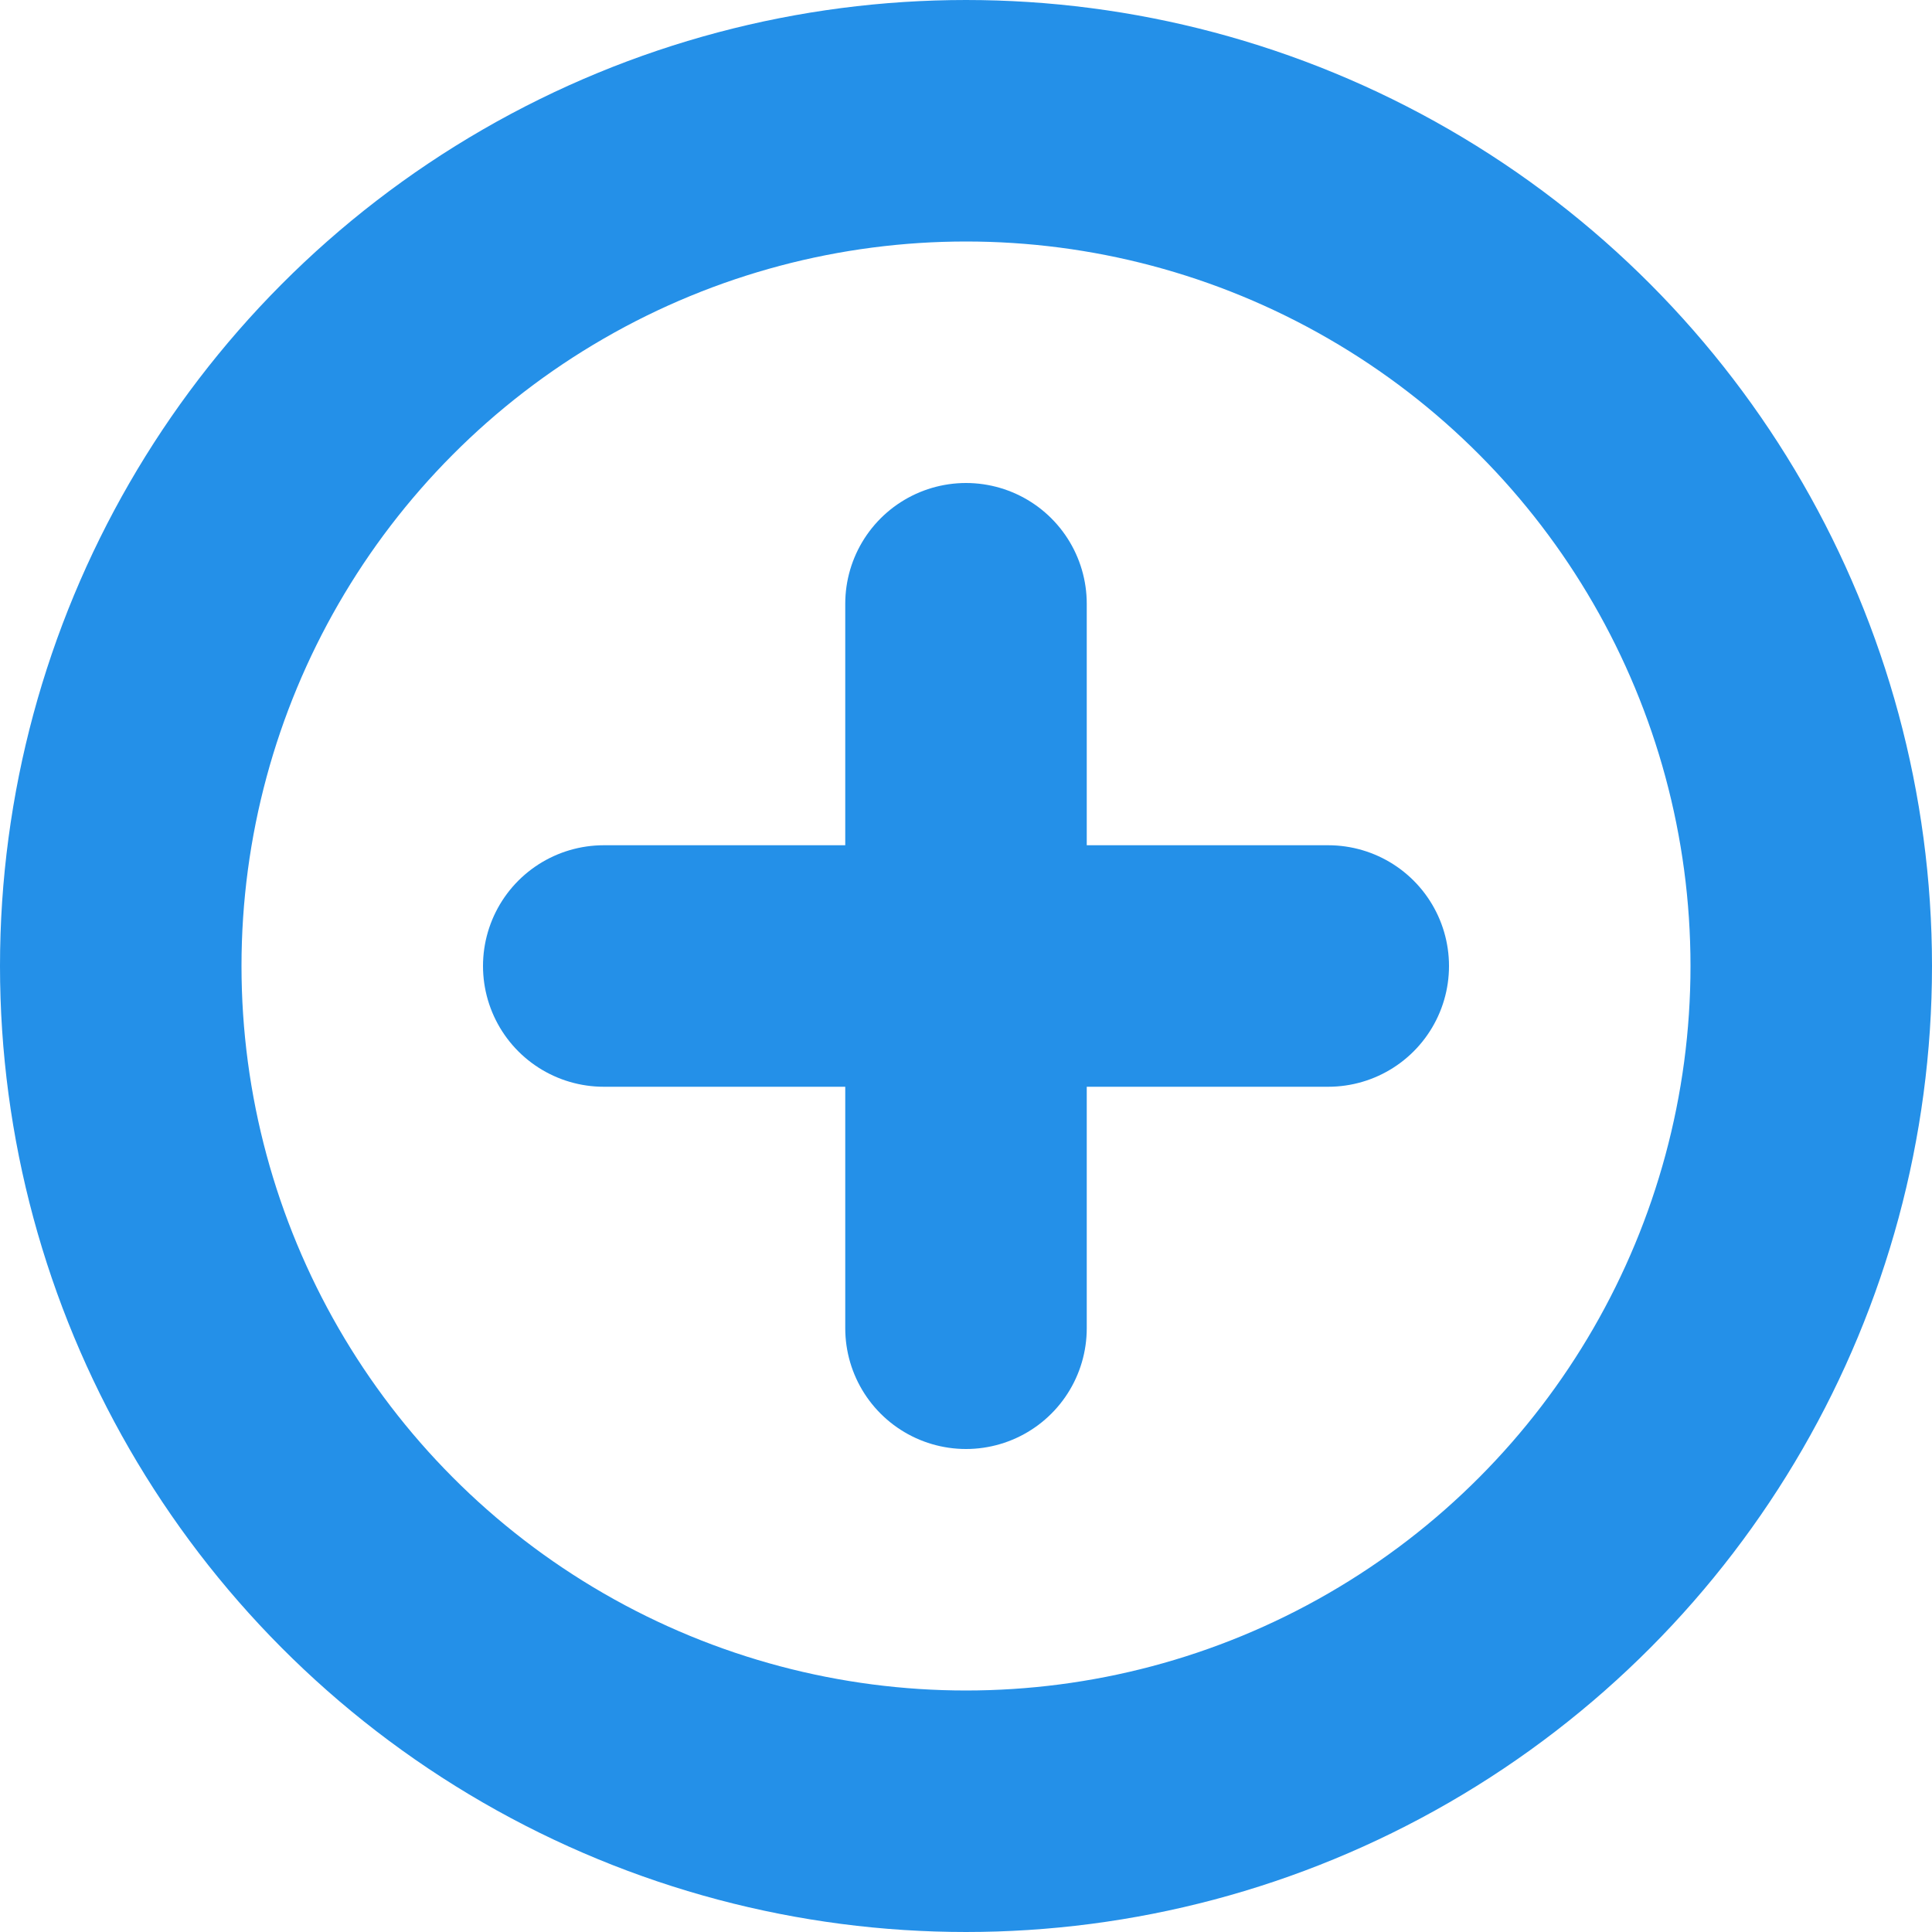 <svg width="16" height="16" viewBox="0 0 16 16" fill="none" xmlns="http://www.w3.org/2000/svg">
<circle cx="8" cy="8" r="7" stroke="#2490E8" stroke-width="2"/>
<path d="M5 8H8M11 8H8M8 8V5M8 8V11" stroke="#2490E8" stroke-width="2" stroke-linecap="round" stroke-linejoin="round"/>
</svg>
